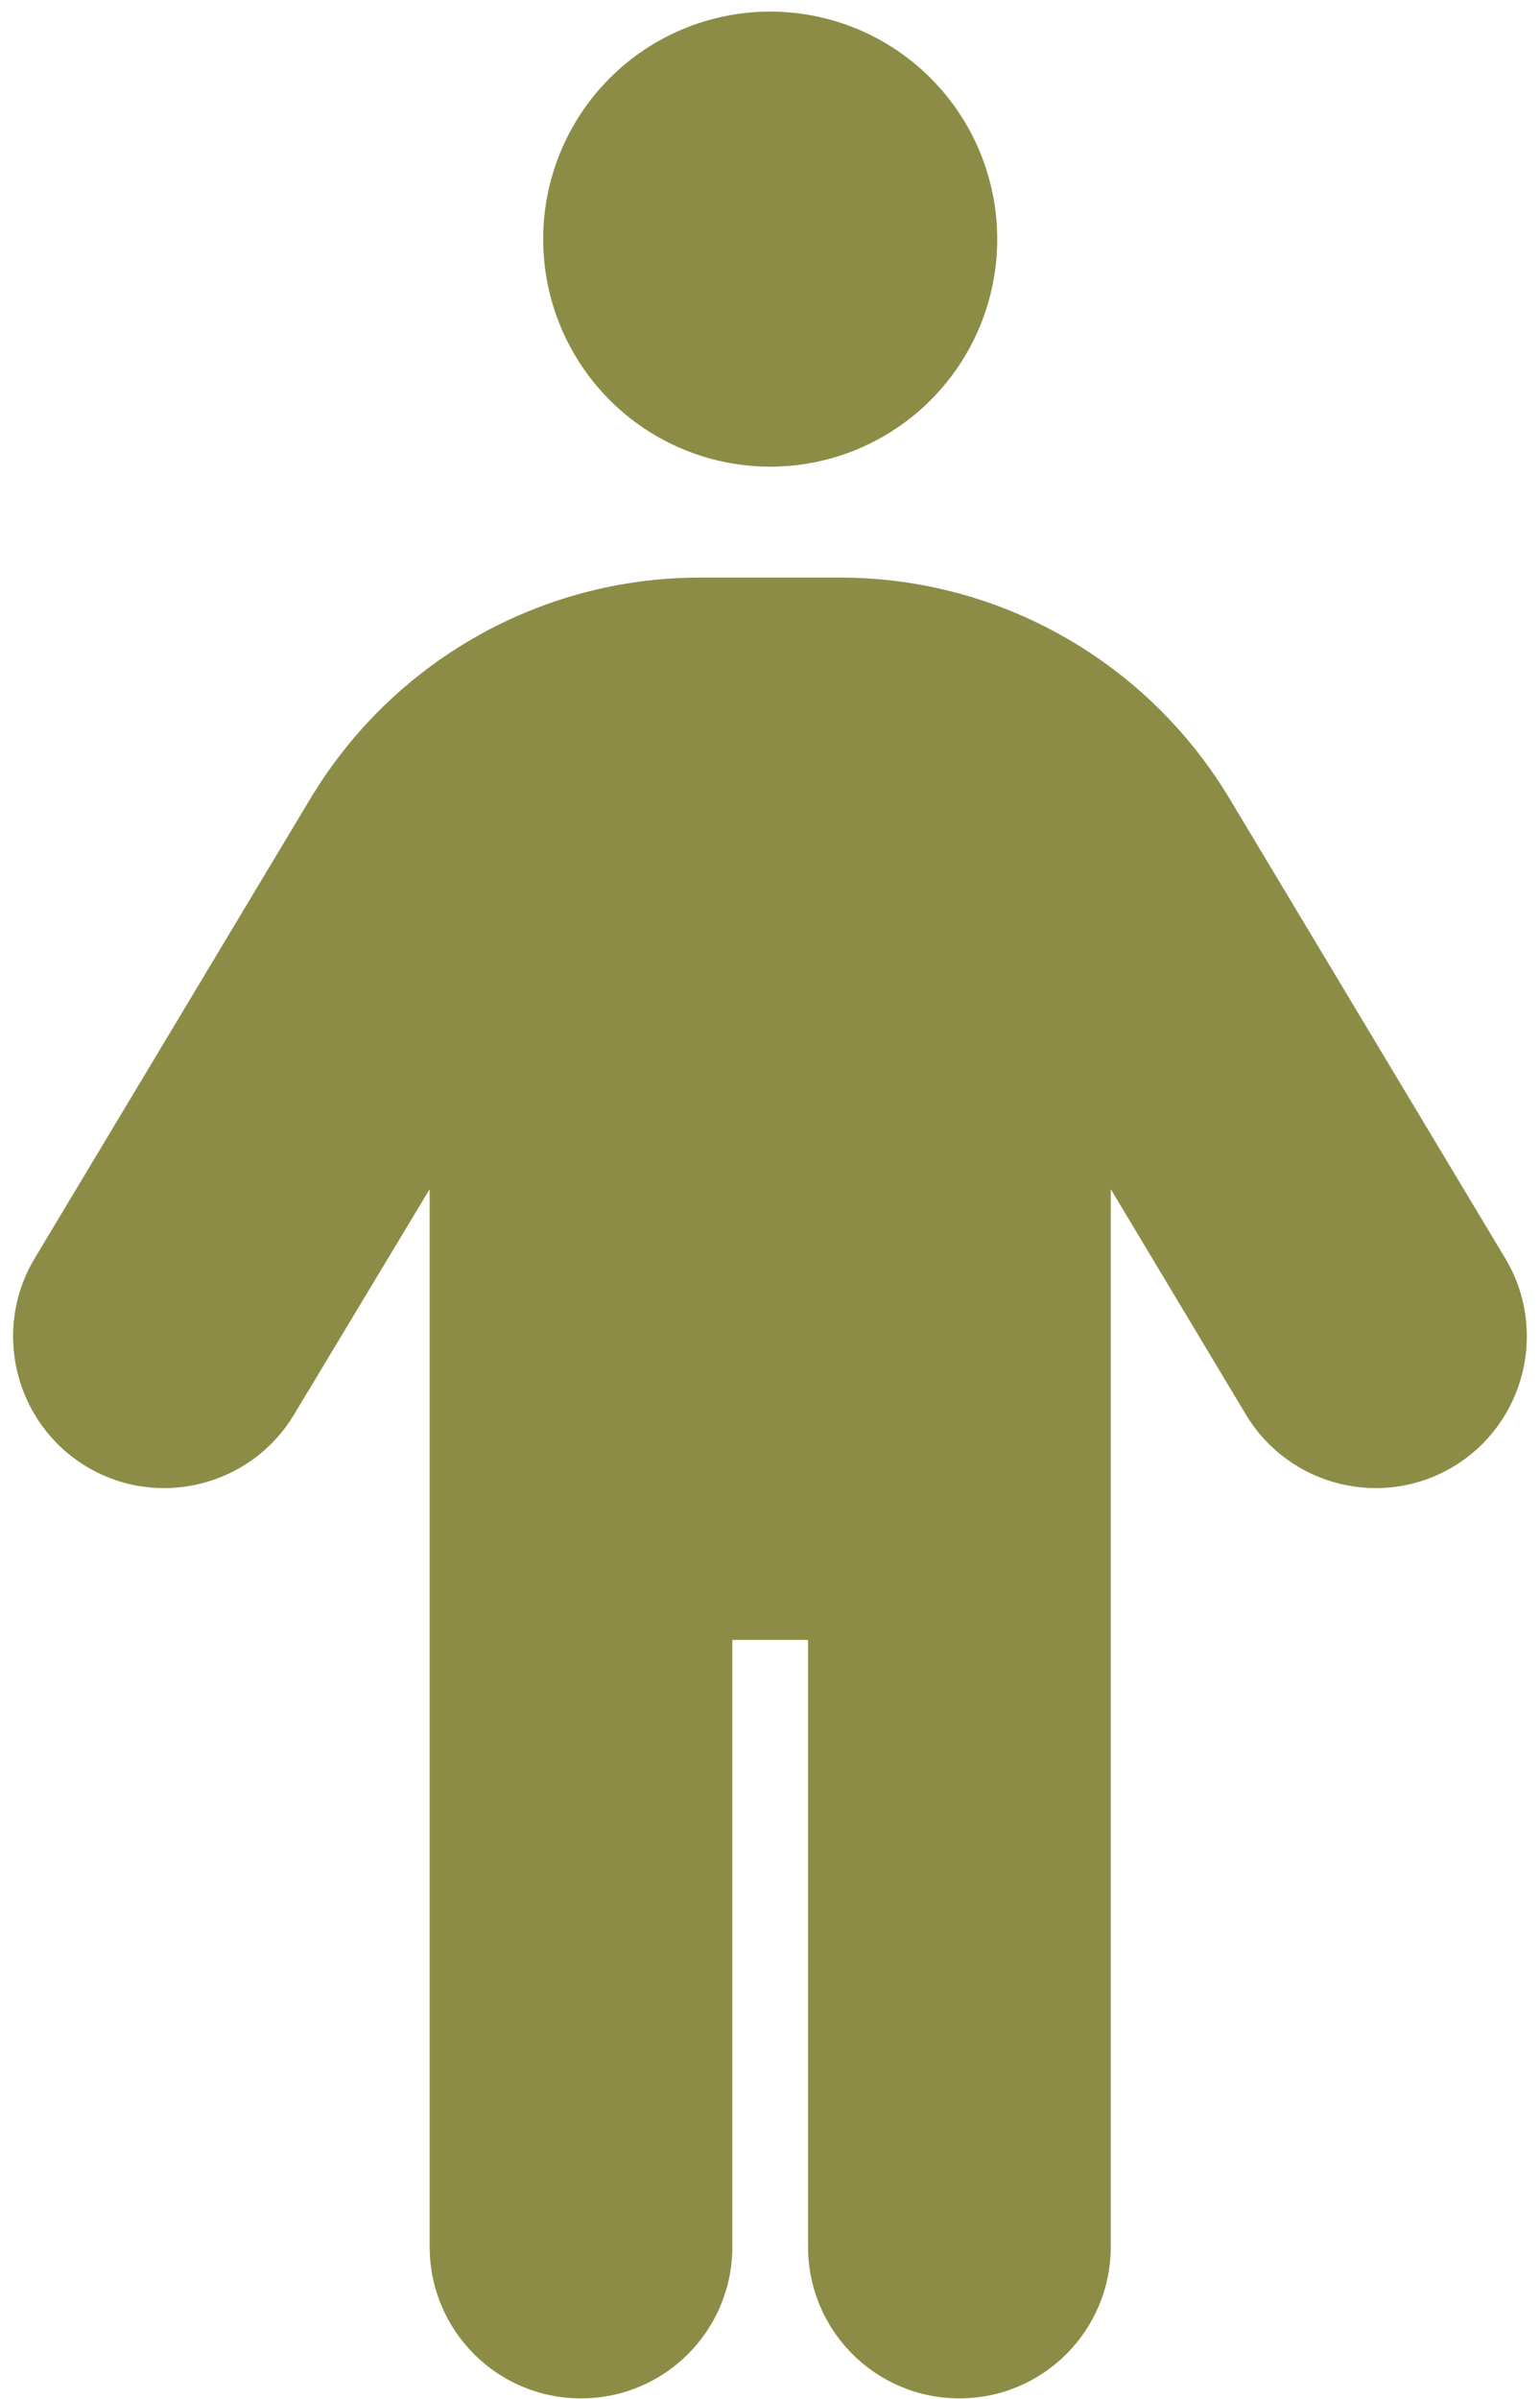 <svg width="97" height="151" viewBox="0 0 97 151" fill="none" xmlns="http://www.w3.org/2000/svg">
<path d="M62.812 15.053C62.812 11.255 61.306 7.612 58.624 4.926C55.942 2.239 52.305 0.73 48.513 0.73C44.72 0.73 41.083 2.239 38.401 4.926C35.719 7.612 34.213 11.255 34.213 15.053C34.213 18.852 35.719 22.495 38.401 25.181C41.083 27.867 44.72 29.376 48.513 29.376C52.305 29.376 55.942 27.867 58.624 25.181C61.306 22.495 62.812 18.852 62.812 15.053ZM50.896 103.228V141.422C50.896 146.704 55.156 150.971 60.429 150.971C65.702 150.971 69.963 146.704 69.963 141.422V74.851L78.483 89.055C81.194 93.56 87.063 95.022 91.561 92.307C96.06 89.592 97.52 83.713 94.809 79.208L77.44 50.264C72.256 41.64 62.962 36.358 52.922 36.358H44.074C34.034 36.358 24.739 41.64 19.555 50.264L2.187 79.208C-0.524 83.713 0.936 89.592 5.434 92.307C9.933 95.022 15.802 93.56 18.513 89.055L27.063 74.851V141.422C27.063 146.704 31.323 150.971 36.596 150.971C41.869 150.971 46.129 146.704 46.129 141.422V103.228H50.896Z" fill="#8C8C46"/>
</svg>
